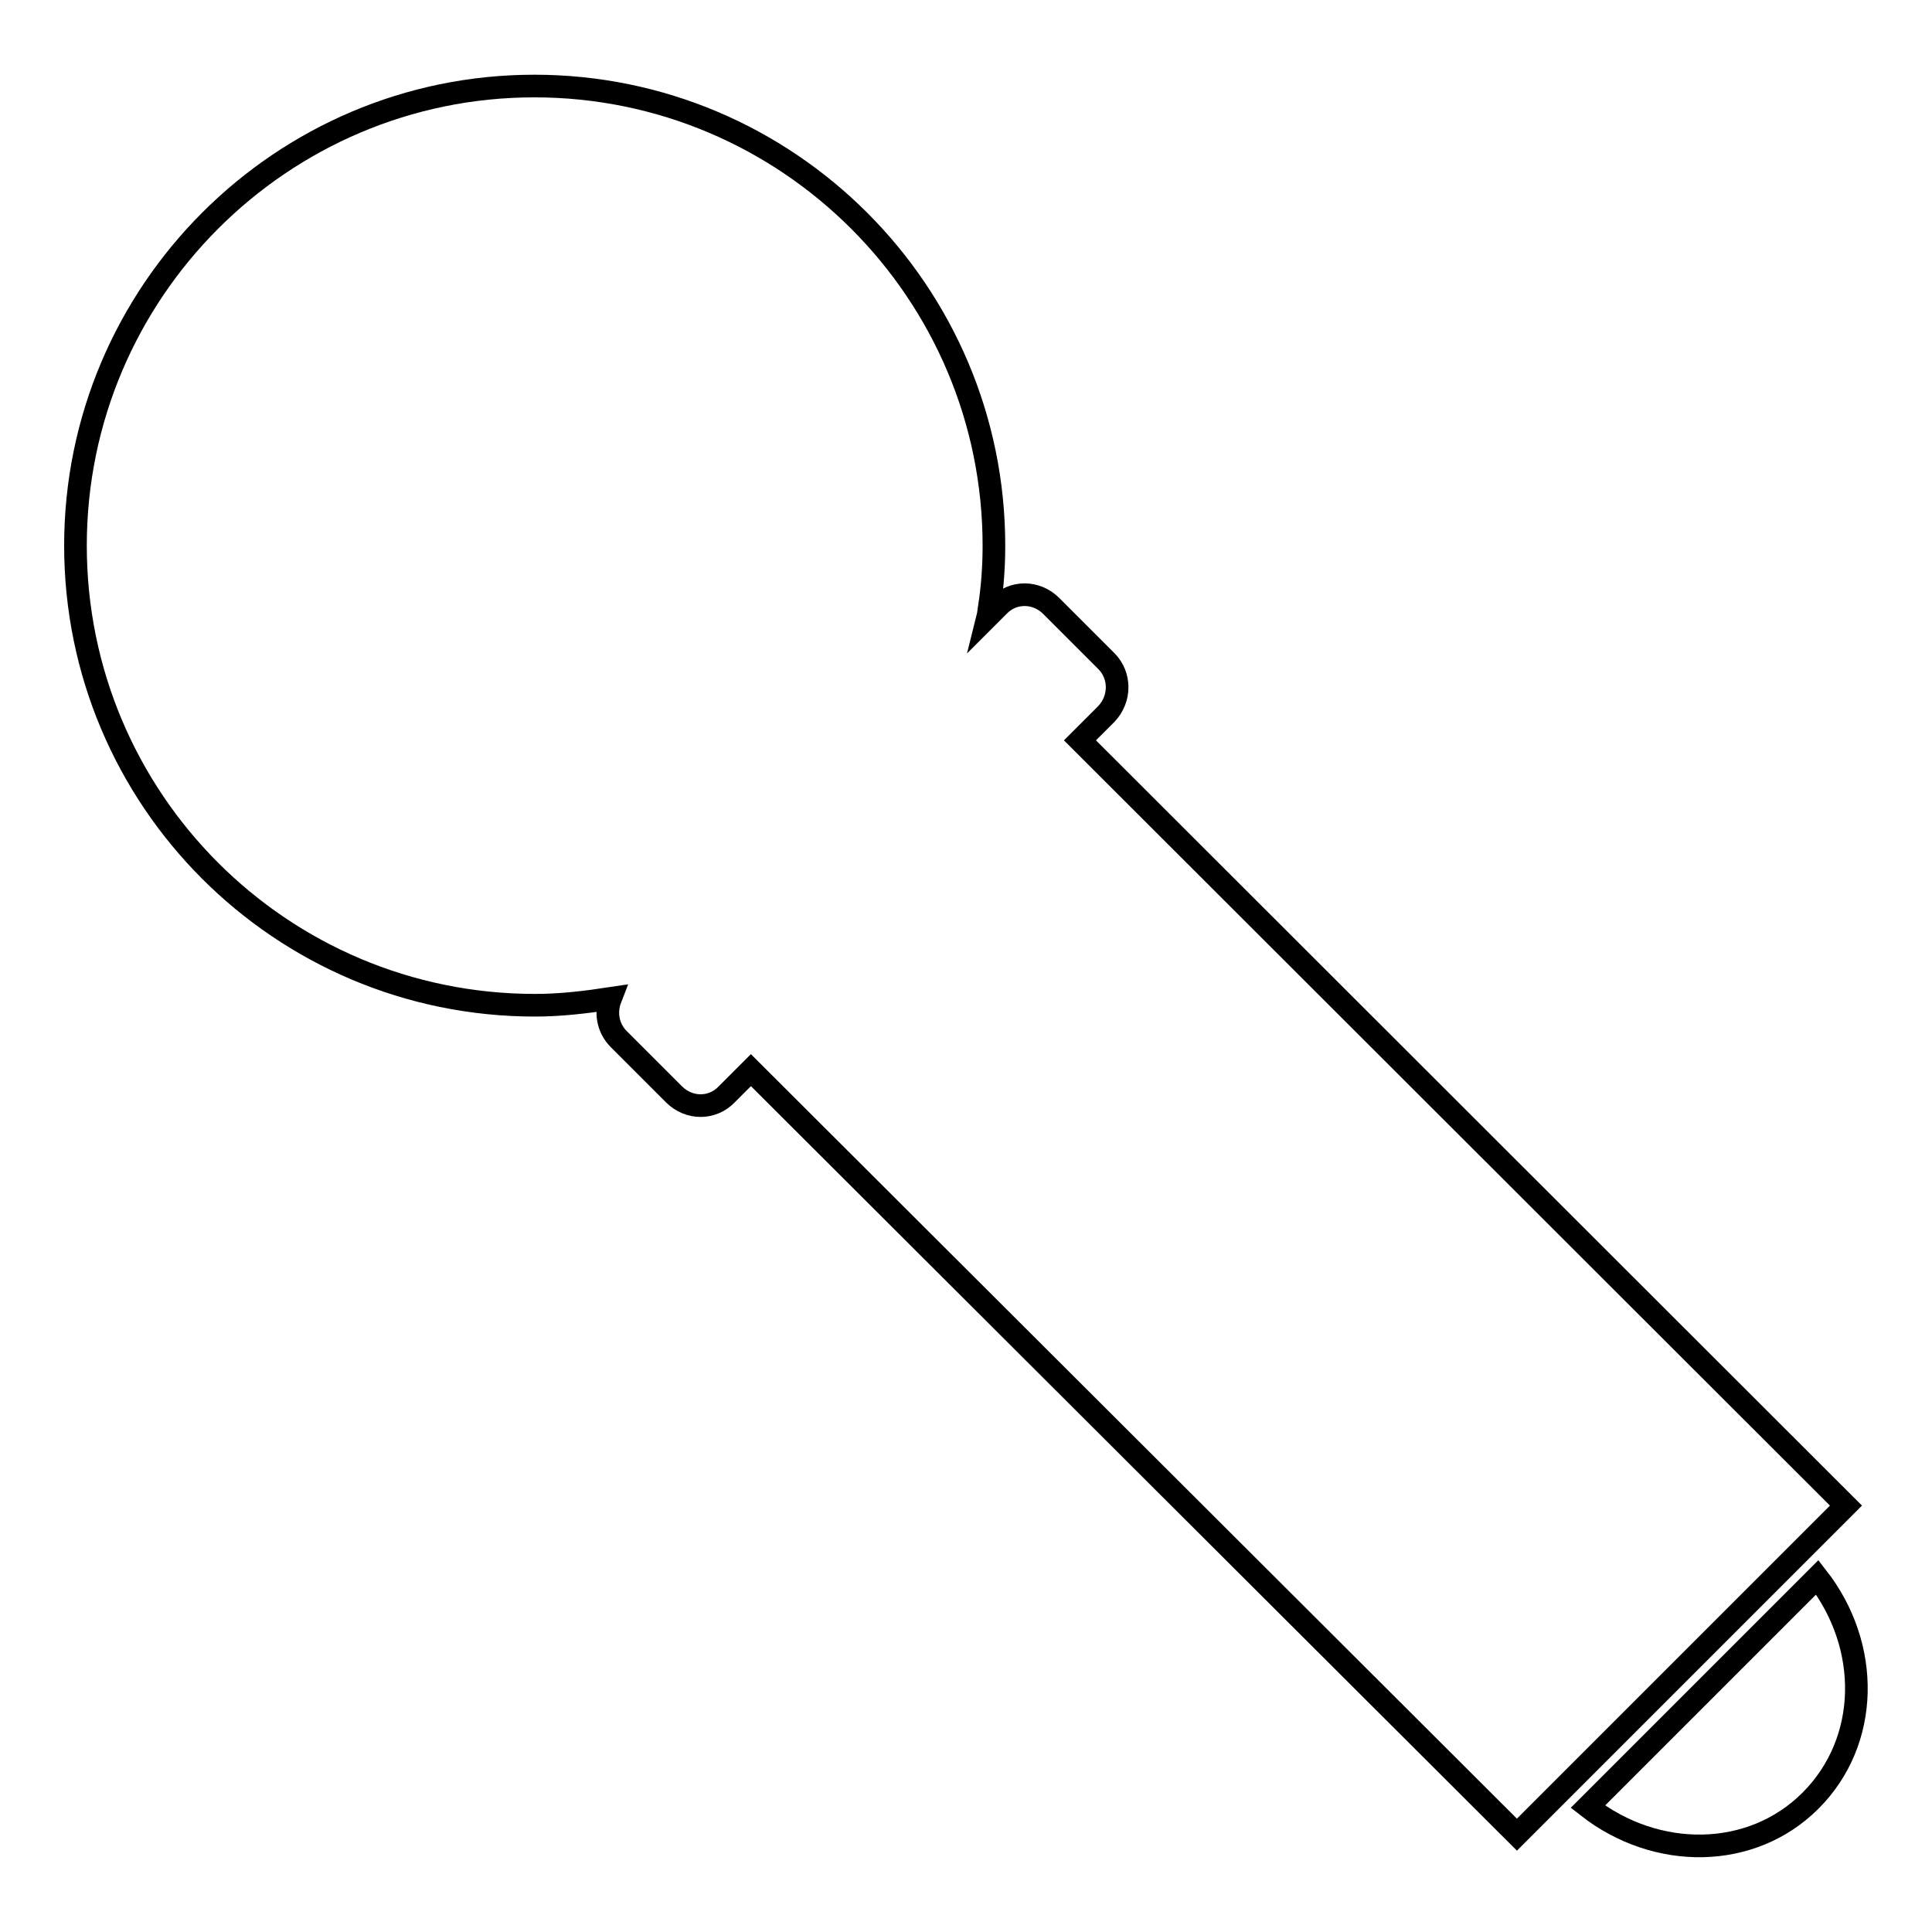 <?xml version="1.0" encoding="utf-8"?>
<!-- Svg Vector Icons : http://www.onlinewebfonts.com/icon -->
<!DOCTYPE svg PUBLIC "-//W3C//DTD SVG 1.1//EN" "http://www.w3.org/Graphics/SVG/1.1/DTD/svg11.dtd">
<svg version="1.1" xmlns="http://www.w3.org/2000/svg" xmlns:xlink="http://www.w3.org/1999/xlink" x="0px" y="0px" viewBox="0 0 256 256" enable-background="new 0 0 256 256" xml:space="preserve">
<g><g><g><path stroke-width="3" fill-opacity="0" stroke="#000000"  d="M240.8,209l-30.4,30.4c9.1,7.1,21.7,7,29.5-0.8C247.8,230.7,247.9,218.1,240.8,209z"/><path stroke-width="3" fill-opacity="0" stroke="#000000"  d="M70.9,133.2c3.4,0,6.7-0.4,10-0.9c-0.7,1.8-0.4,3.9,1.1,5.4l7.3,7.3c2,2,5.1,2,7,0l0.4-0.4l1.4-1.4l1.4-1.4L201,243.1l6.4-6.4l30.8-30.8l6.4-6.4L143.1,98.1l1.4-1.4l1.4-1.4l0.7-0.7c1.9-2,1.9-5.1,0-7l-7.3-7.3c-2-2-5.1-2-7,0l-0.7,0.7l-0.7,0.7c0.1-0.4,0.1-0.8,0.2-1.3c0.4-2.6,0.6-5.3,0.6-8.1c0-33.6-27.3-60.9-60.9-60.9C37.3,11.4,10,38.7,10,72.3C10,105.9,37.2,133.2,70.9,133.2z"/></g><g></g><g></g><g></g><g></g><g></g><g></g><g></g><g></g><g></g><g></g><g></g><g></g><g></g><g></g><g></g></g></g>
</svg>